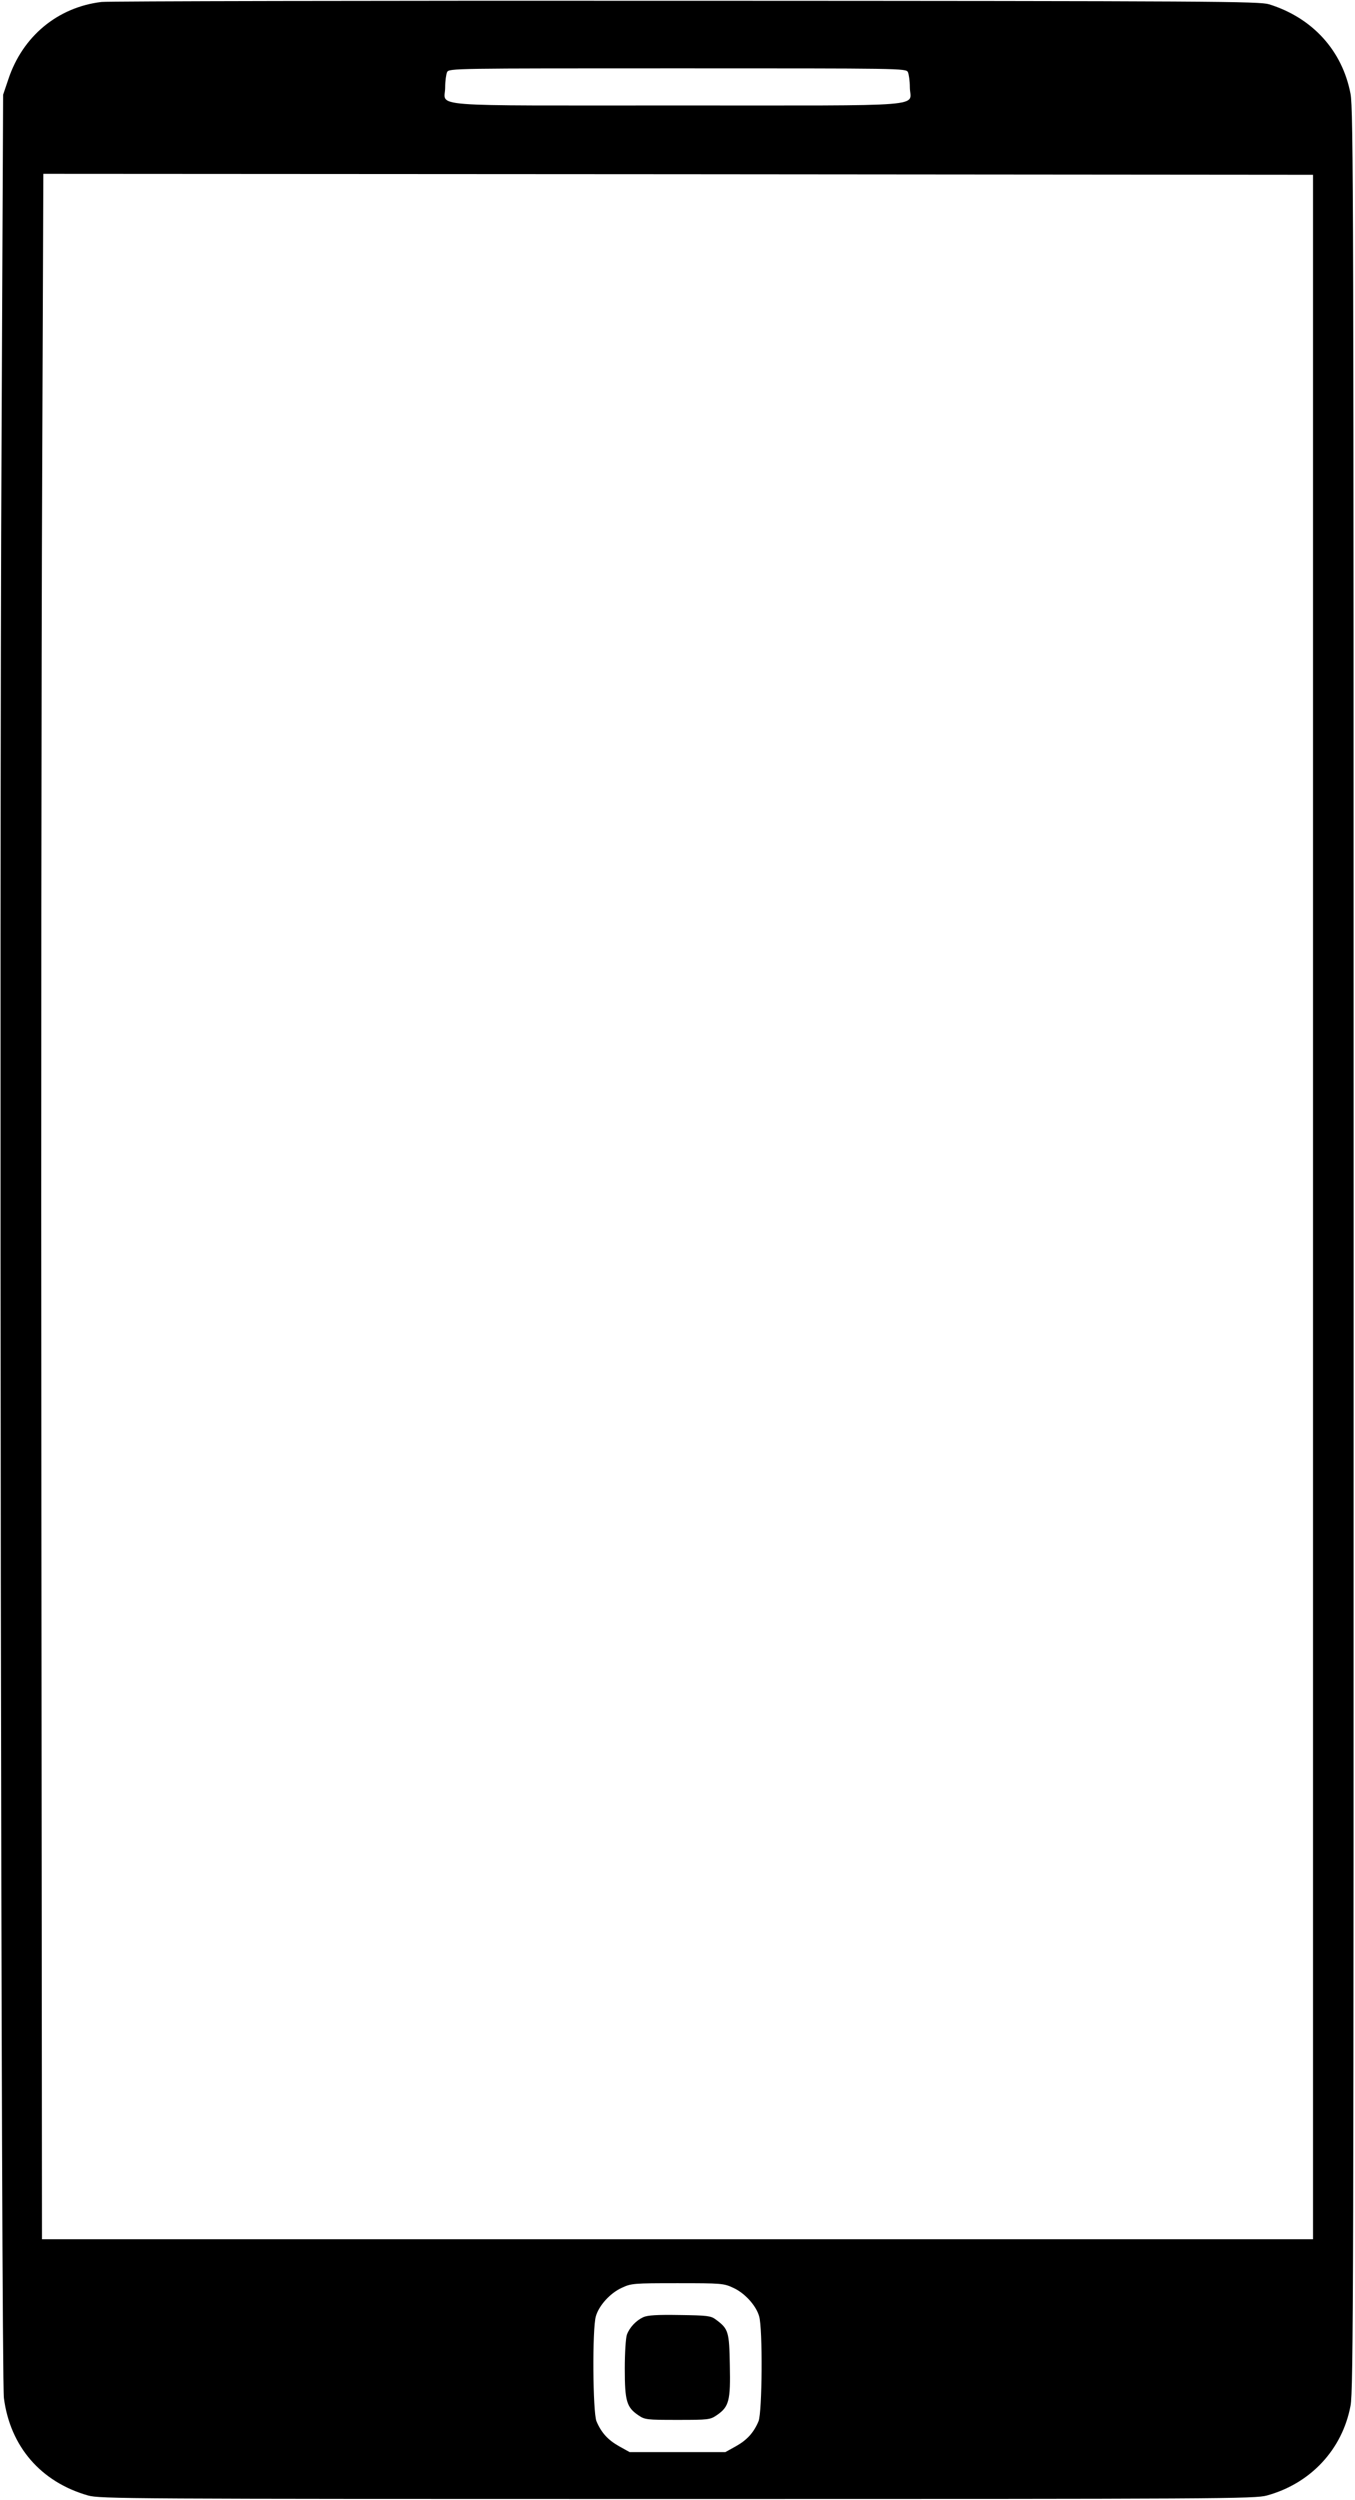<?xml version="1.0" standalone="no"?>
<!DOCTYPE svg PUBLIC "-//W3C//DTD SVG 20010904//EN"
 "http://www.w3.org/TR/2001/REC-SVG-20010904/DTD/svg10.dtd">
<svg version="1.0" xmlns="http://www.w3.org/2000/svg"
 width="694pt" height="1280pt" viewBox="0 0 694 1280"
 preserveAspectRatio="xMidYMid meet">
<g transform="translate(0,1280) scale(0.1,-0.1)"
fill="#000000" stroke="none">
<path d="M520 12790 c-225 -27 -404 -176 -477 -395 l-27 -80 -8 -1765 c-12
-2306 -2 -9914 12 -10028 32 -248 189 -430 431 -499 61 -17 191 -18 3019 -18
2791 0 2959 1 3019 18 223 61 386 235 428 459 15 75 16 637 16 5918 0 5335 -1
5842 -16 5920 -42 221 -195 389 -417 458 -51 15 -263 17 -2985 18 -1612 1
-2959 -2 -2995 -6z m4130 -359 c5 -11 10 -46 10 -77 0 -104 131 -94 -1188 -94
-1318 0 -1192 -10 -1192 92 0 33 5 68 10 79 10 19 34 19 1180 19 1146 0 1170
0 1180 -19z m2075 -5811 l0 -5285 -3255 0 -3255 0 -3 3725 c-2 2049 0 4428 4
5288 l6 1562 3252 -2 3251 -3 0 -5285z m-2969 -5534 c59 -27 116 -90 132 -145
19 -62 16 -492 -3 -538 -25 -59 -59 -96 -116 -128 l-54 -30 -245 0 -245 0 -54
30 c-57 32 -91 69 -116 128 -19 46 -22 476 -3 538 16 55 73 118 132 145 49 23
60 24 286 24 226 0 237 -1 286 -24z"/>
<path d="M3295 936 c-37 -17 -70 -52 -84 -89 -6 -16 -11 -94 -11 -174 0 -166
9 -198 69 -239 34 -23 42 -24 201 -24 159 0 167 1 201 24 63 43 71 74 67 256
-3 173 -7 186 -72 234 -25 19 -44 21 -184 23 -116 2 -165 -1 -187 -11z"/>
</g>
</svg>
